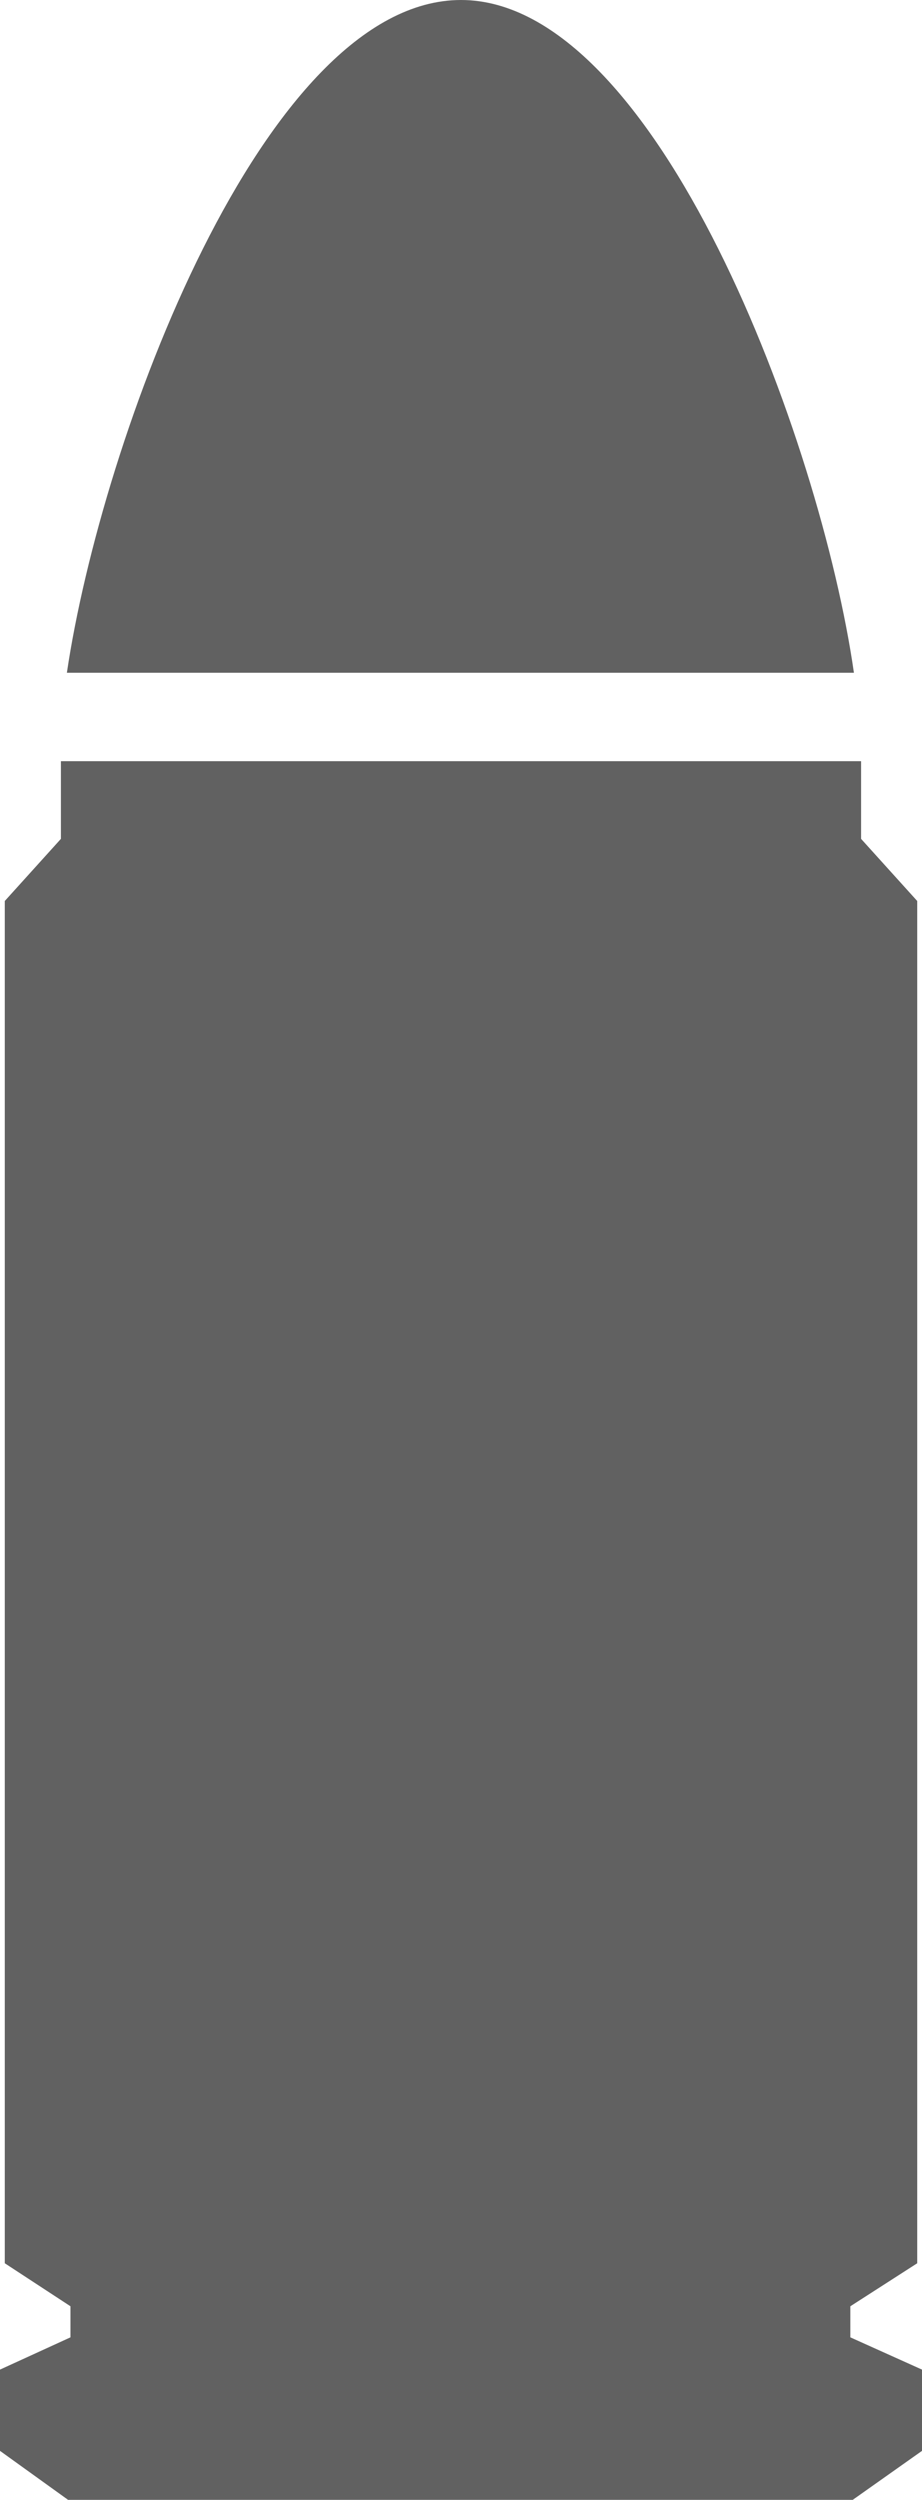 <svg xmlns="http://www.w3.org/2000/svg" id="Layer_2" viewBox="0 0 7.72 20.92"><defs><style>.cls-1{fill:#616161;}</style></defs><g id="Layer_1-2"><g><path class="cls-1" d="M3.86,0C2.21,0,.85,3.67,.56,5.63H7.15c-.28-1.95-1.65-5.63-3.29-5.63Z"></path><polygon class="cls-1" points=".51 6.37 .51 7.02 .04 7.54 .04 18.94 .59 19.3 .59 19.56 0 19.83 0 20.51 .57 20.92 7.14 20.92 7.72 20.51 7.72 19.83 7.12 19.56 7.12 19.3 7.68 18.94 7.68 7.54 7.21 7.02 7.21 6.37 .51 6.37"></polygon></g></g></svg>